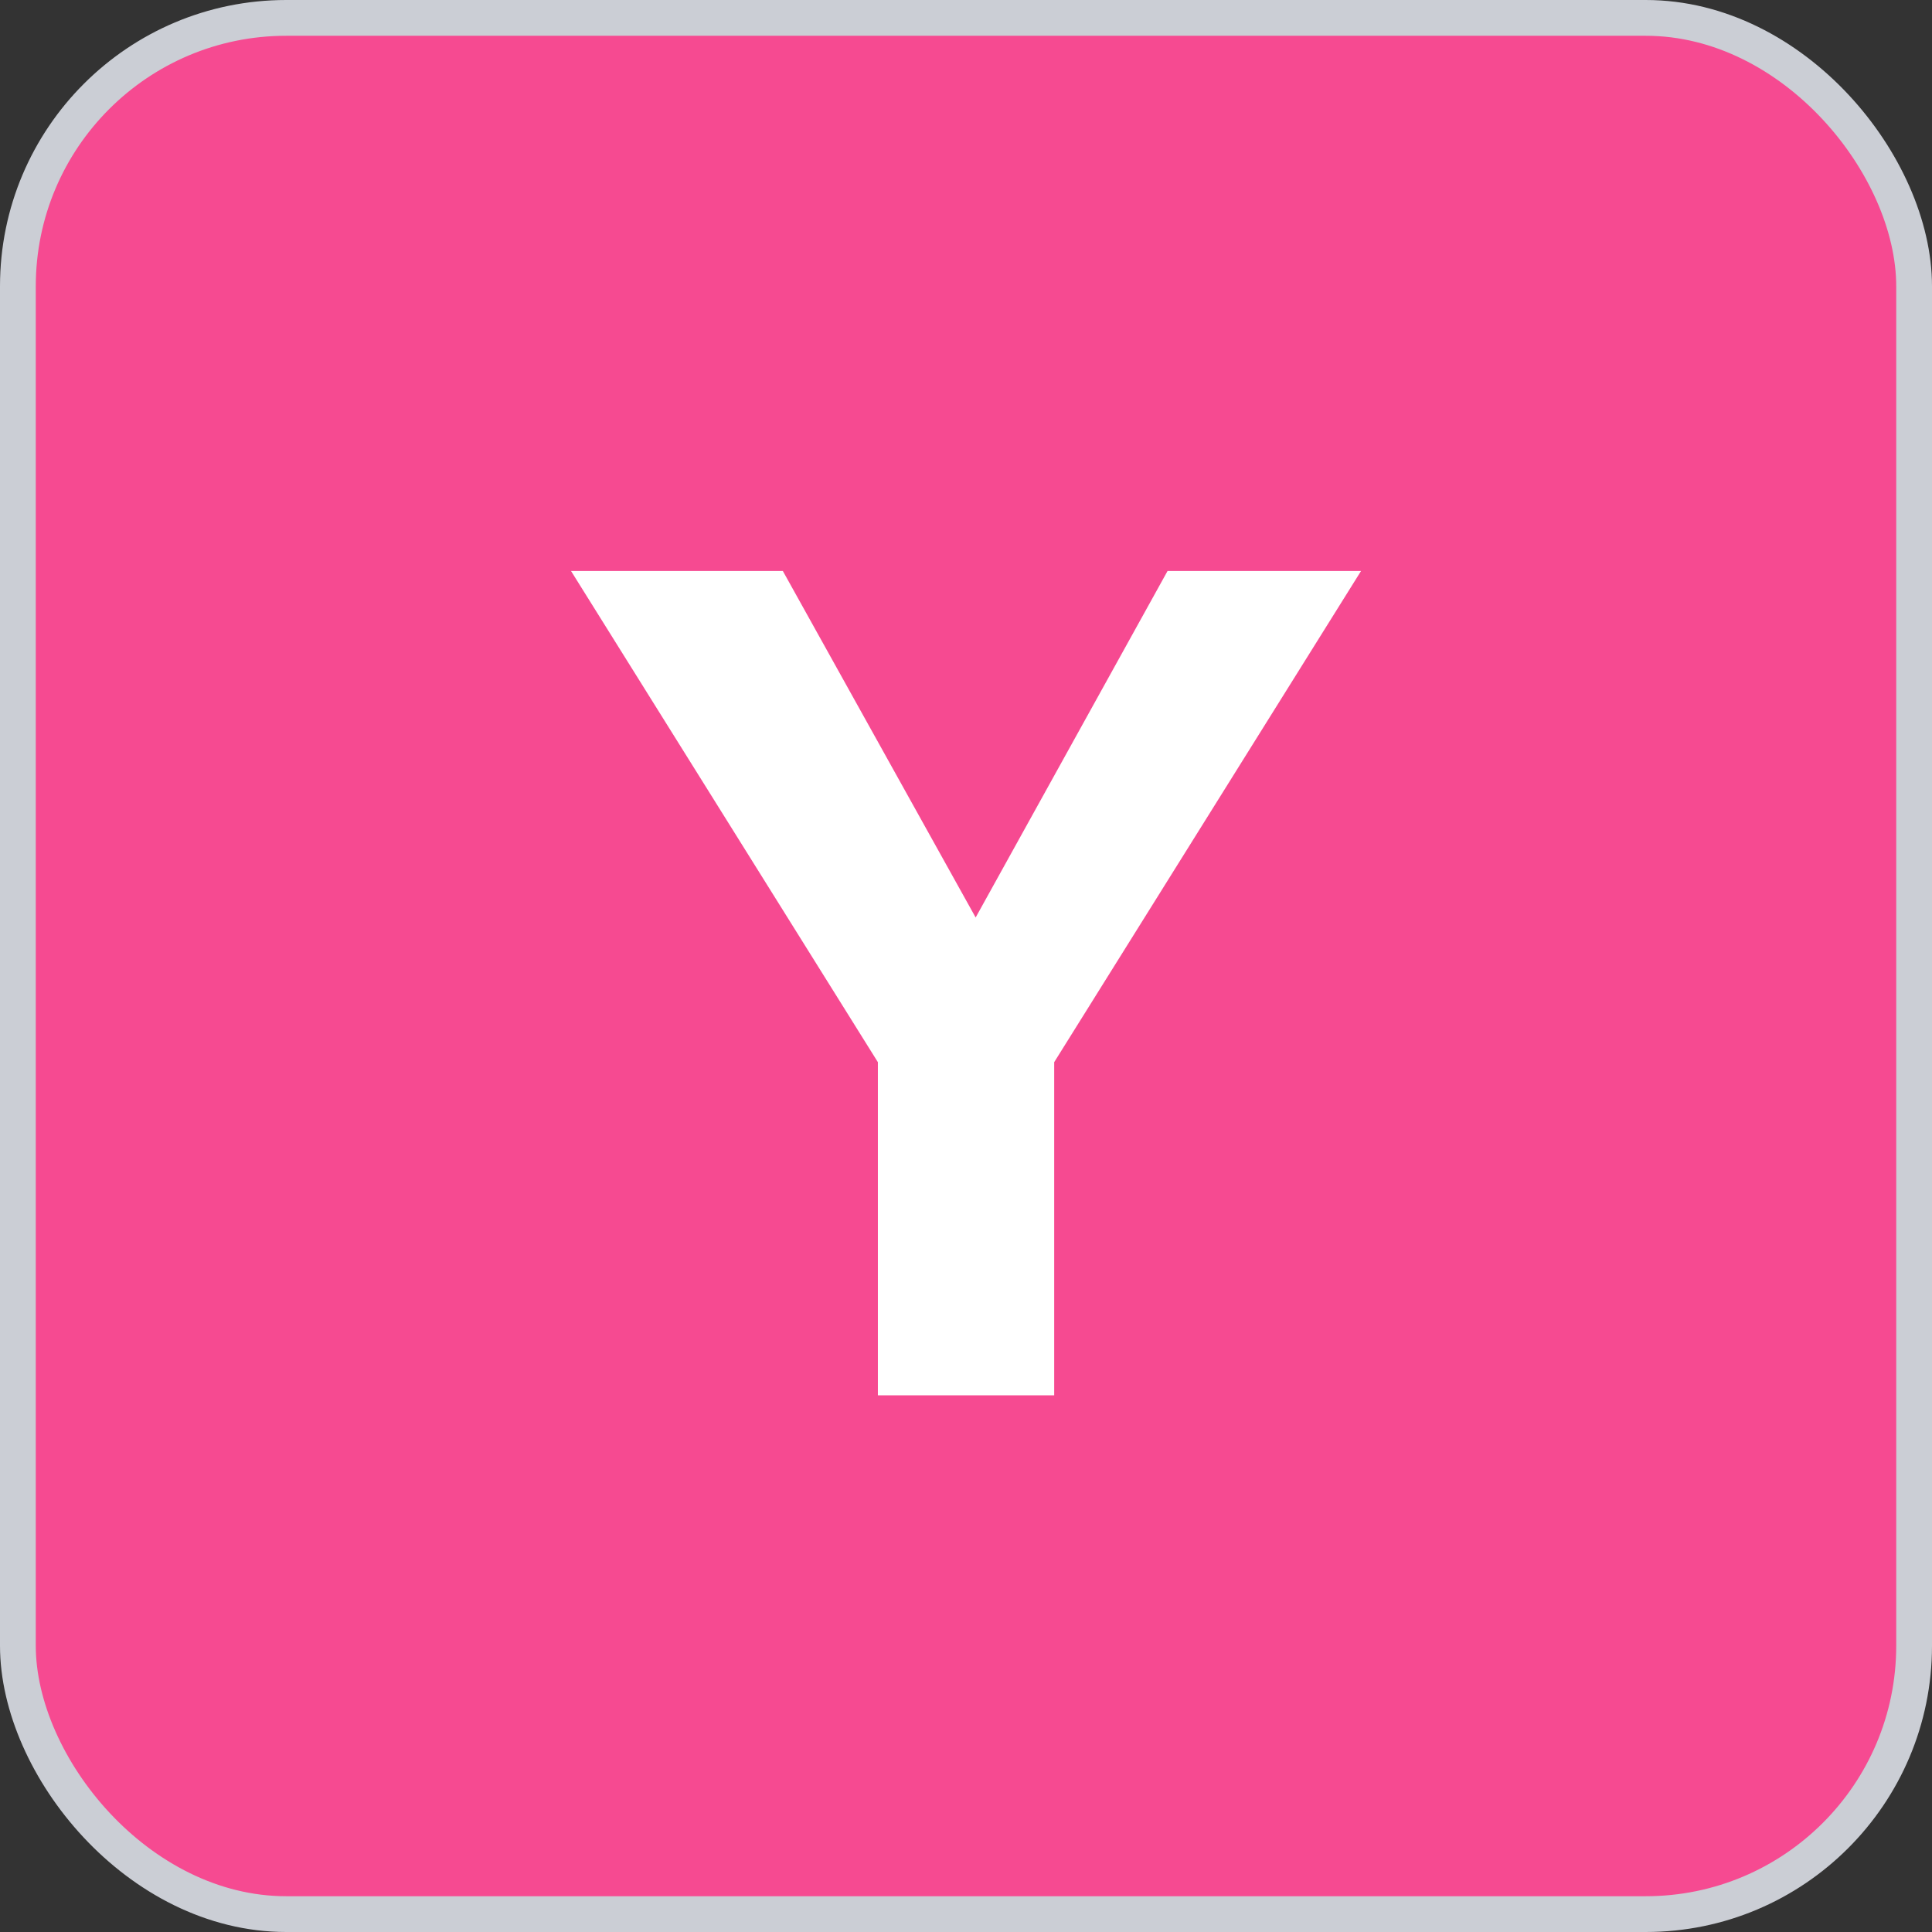 <svg width="54" height="54" viewBox="0 0 54 54" fill="none" xmlns="http://www.w3.org/2000/svg">
<rect x="0" y="0" width="54" height="54" fill="#333333" stroke="none"/>
<rect x="0.5" y="0.5" width="53" height="53" rx="7.5" fill="#F64A91"/>
<rect x="0.5" y="0.5" width="53" height="53" rx="7.5" stroke="#CBCED5"/>
<path d="M24.537 39V29.688L15.961 15.96H21.881L28.665 28.152H25.881L32.633 15.96H38.041L29.465 29.688V39H24.537Z" fill="white"/>
</svg>
